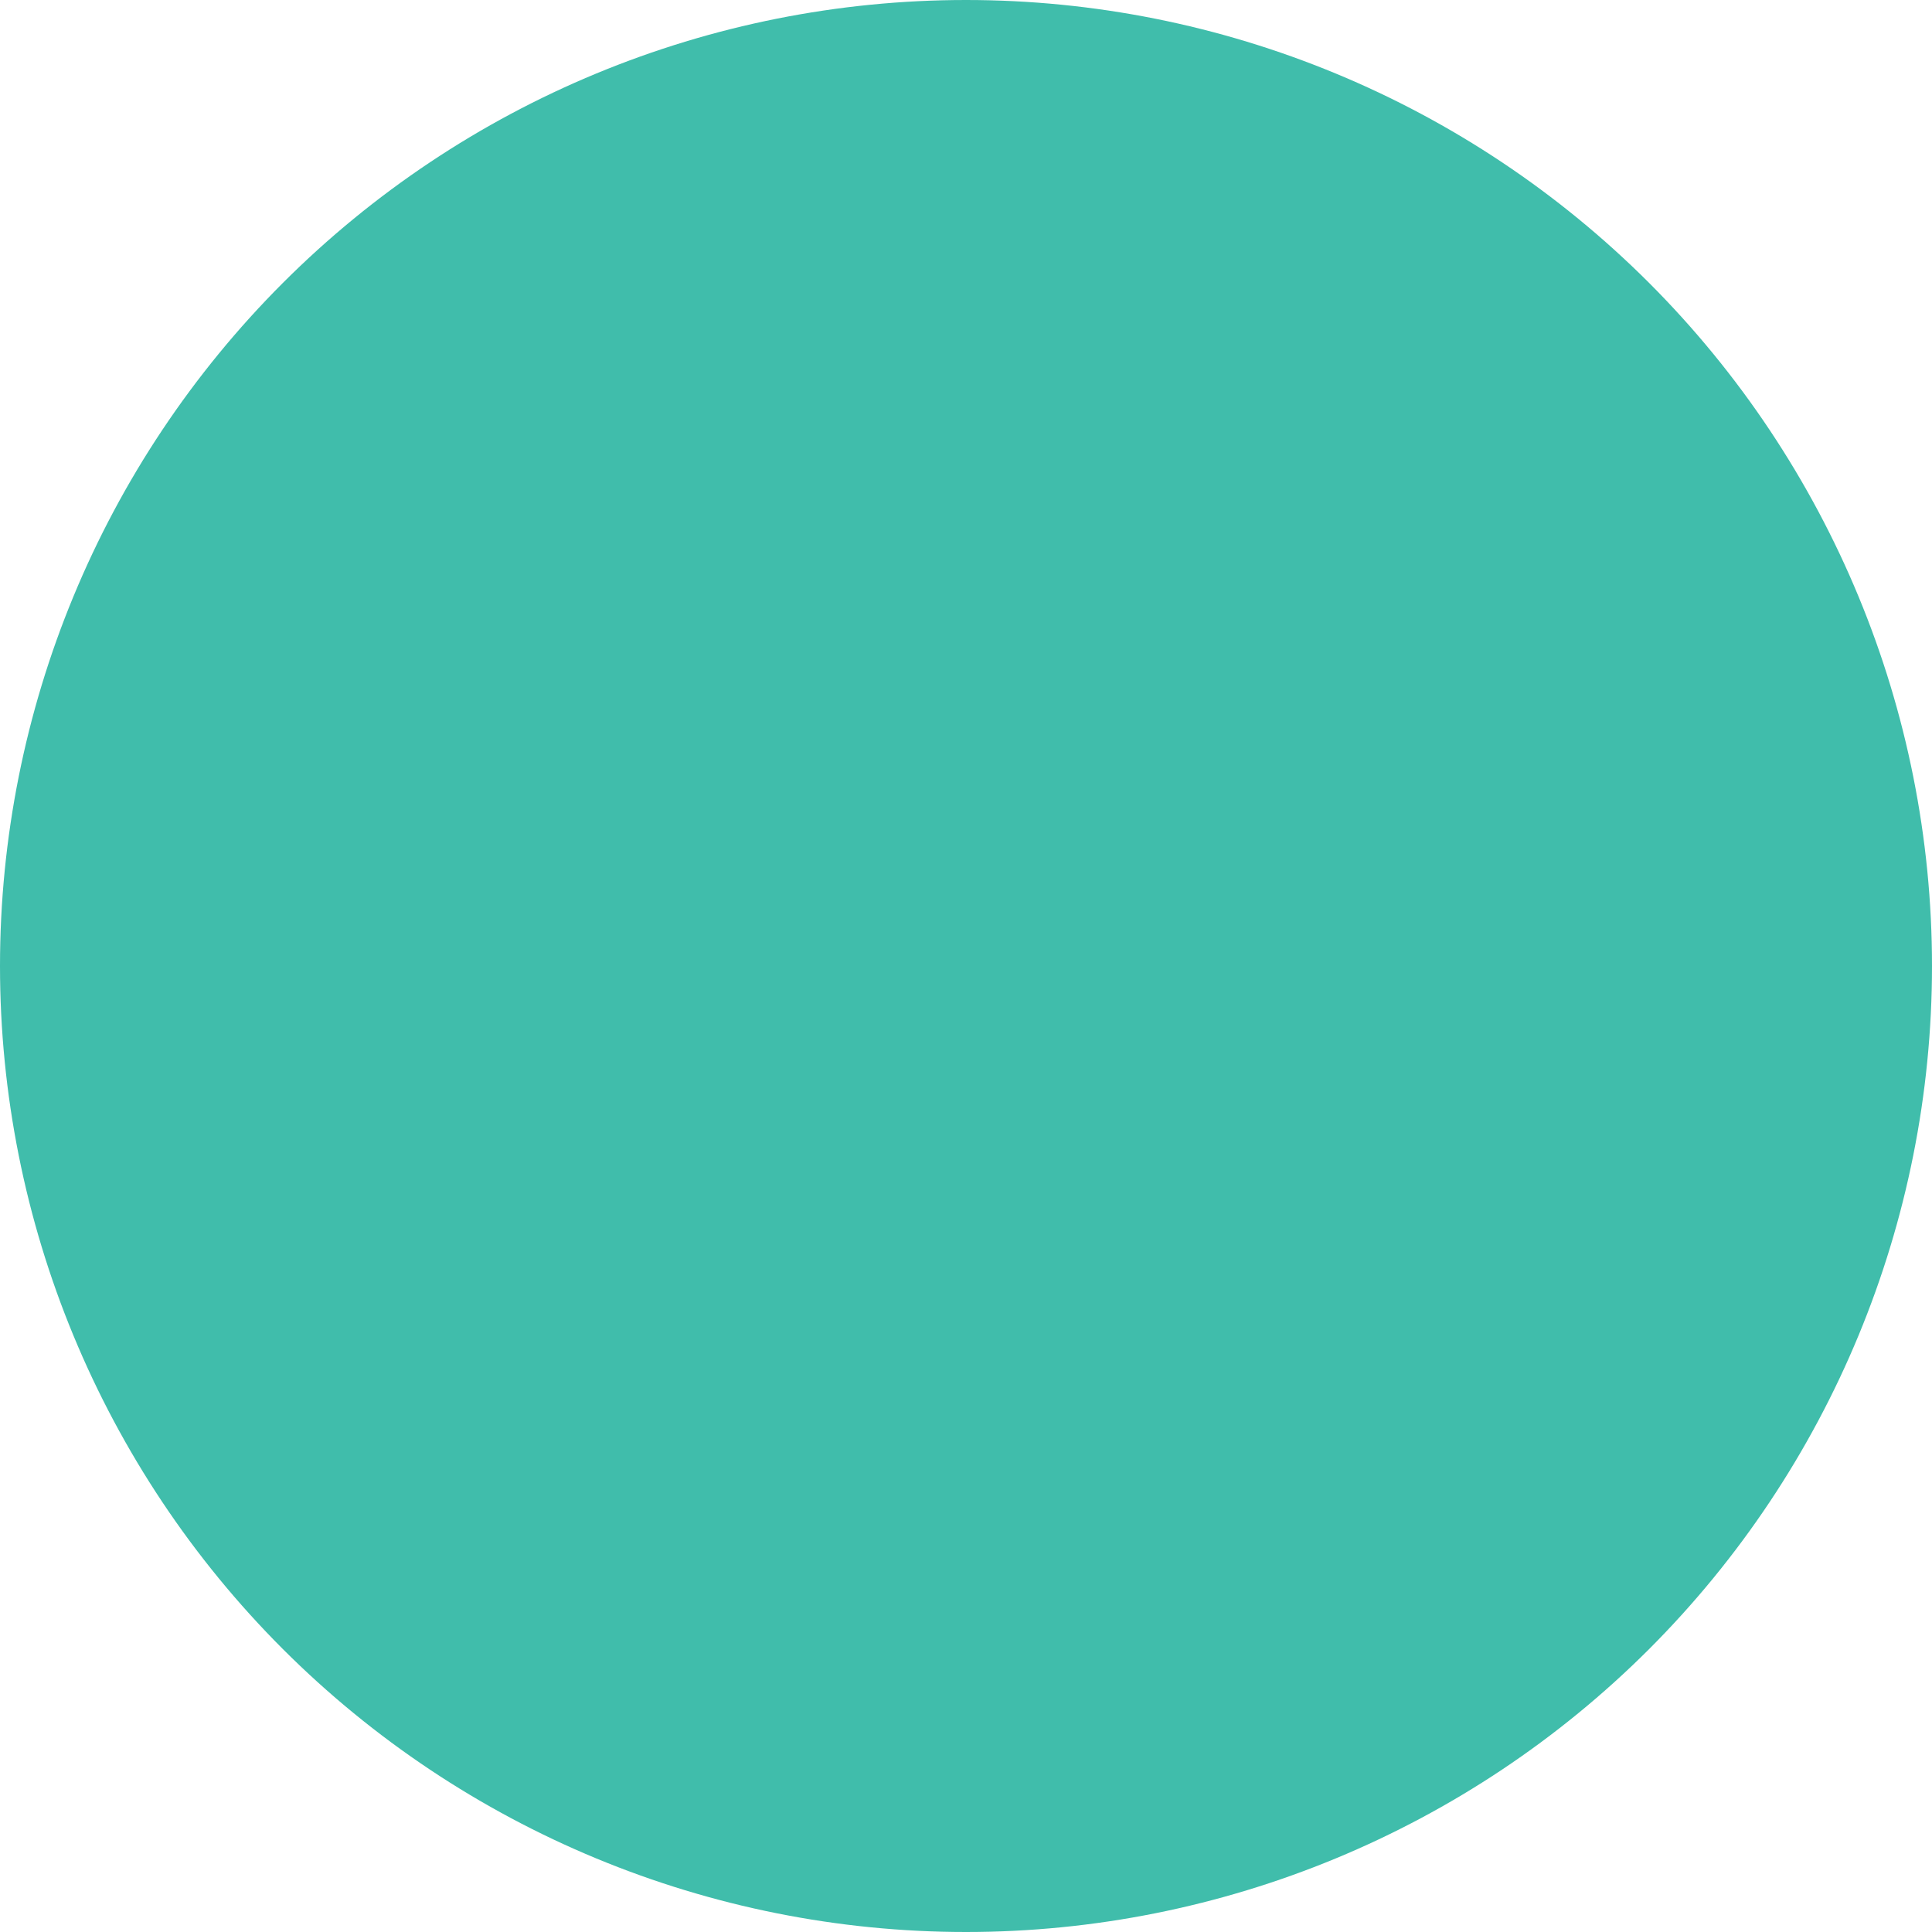 <svg width="14" height="14" viewBox="0 0 14 14" fill="none" xmlns="http://www.w3.org/2000/svg">
<path d="M0 7C3.91231e-08 5.143 0.737 3.363 2.05 2.05C3.363 0.737 5.143 -2.78411e-07 7 -2.78411e-07C8.857 -2.78411e-07 10.637 0.737 11.95 2.05C13.262 3.363 14 5.143 14 7C14 8.857 13.262 10.637 11.95 11.95C10.637 13.262 8.857 14 7 14C5.143 14 3.363 13.262 2.05 11.95C0.737 10.637 0 8.857 0 7Z" fill="#40BDAB"/>
</svg>
